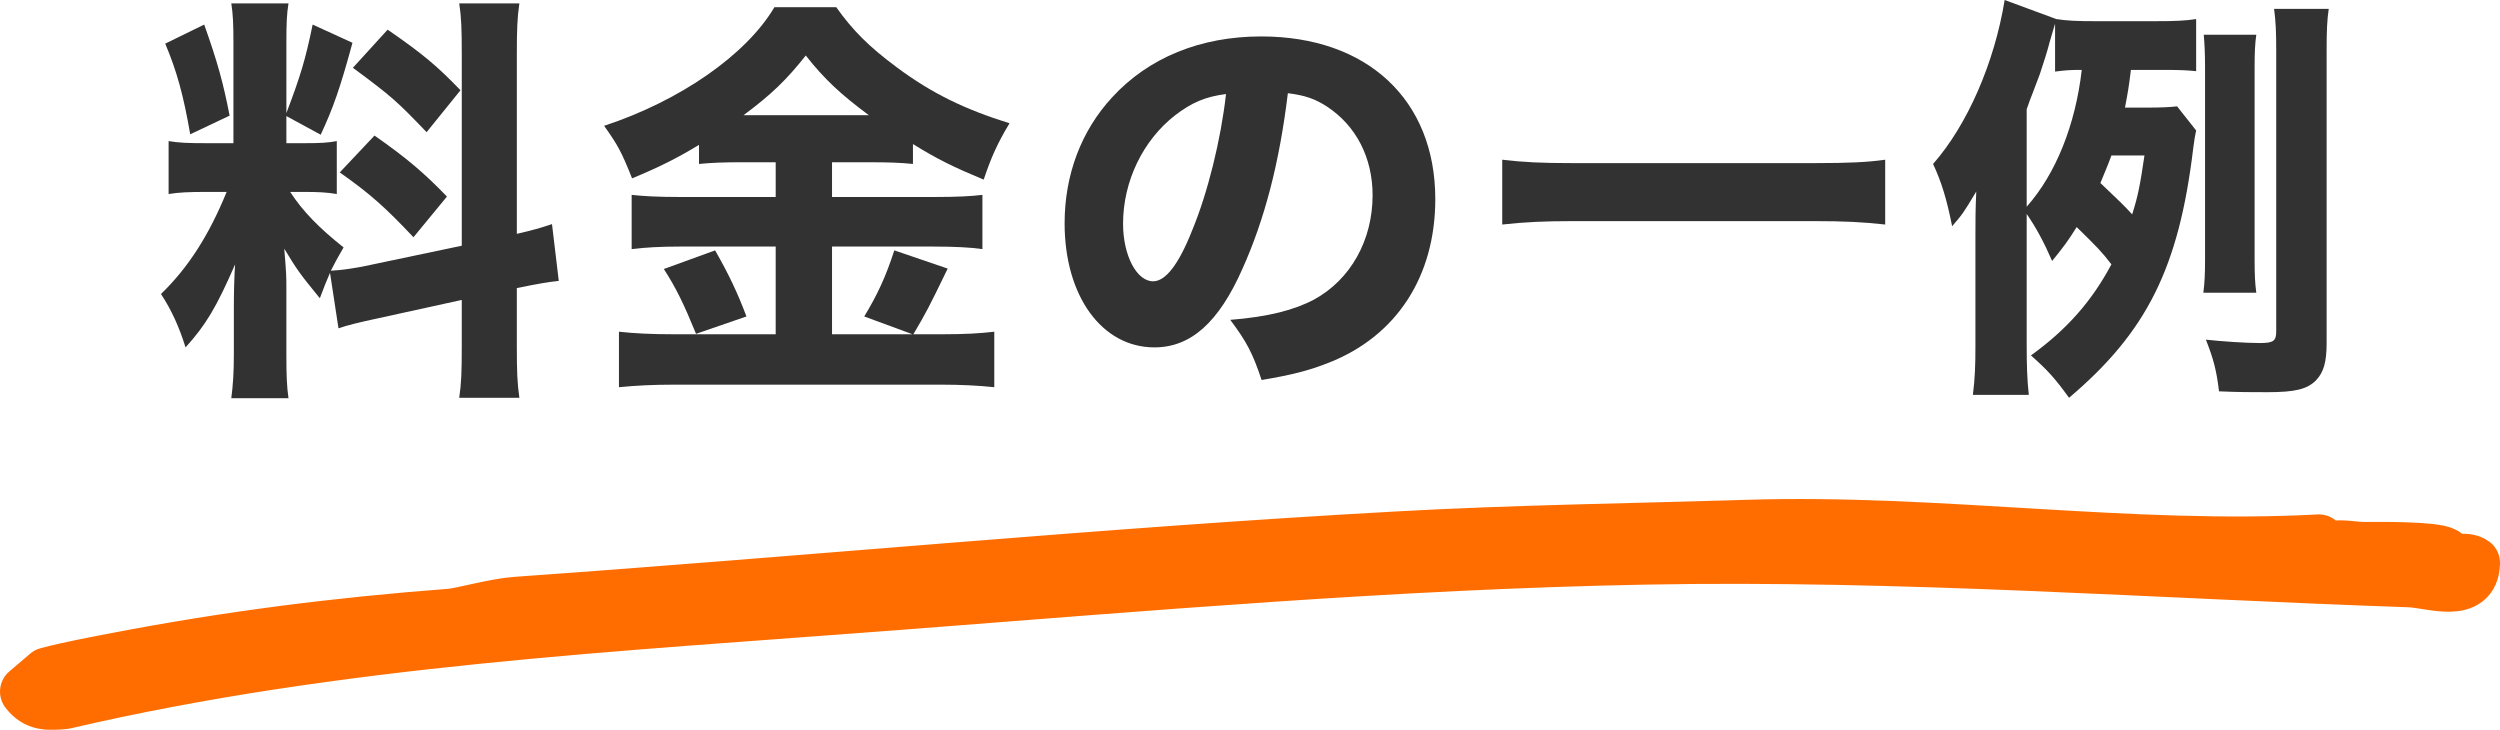 <?xml version="1.0" encoding="UTF-8"?><svg id="_レイヤー_2" xmlns="http://www.w3.org/2000/svg" viewBox="0 0 236.05 68.9"><g id="_レイヤー_1-2"><path d="M218.95,51.07l.34.82c1.48-.51,2.63-.12,3.86-.11,1.55,0,6.74-.07,7.67.5.38.23.29.75.37.8.1.06,1.63-.48,2.36.07-.07,3.29-3.96,1.77-6.04,1.69-23.96-.82-47.97-2.6-72.21-2.14-23.57.44-47.24,2.5-70.69,4.3-26.31,2.02-52.86,3.35-78.52,9.34-1.57.14-2.63.2-3.59-1.04l1.97-1.68c2.16-.57,4.42-.98,6.63-1.41,10.53-2.02,20.71-3.31,31.38-4.12,1.12-.08,4.17-.98,6.27-1.13,27.86-1.97,55.65-4.66,83.33-6.18,11-.61,22.04-.75,32.94-1.09,18.04-.56,36.08,2.34,53.93,1.38Z" fill="#ff6d00" stroke="#ff6d00" stroke-linecap="round" stroke-linejoin="round" stroke-width="5"/><path d="M31.16,25.76c-.4.92-.52,1.24-.96,2.4-1.96-2.4-2.12-2.64-3.36-4.68.2,2.4.2,2.6.2,3.88v6.2c0,1.88.04,2.92.2,4.04h-5.4c.16-1.24.24-2.4.24-4.16v-4.4c0-1.52.04-2.96.12-4.08-1.76,4.04-2.76,5.72-4.68,7.84-.6-1.92-1.32-3.52-2.32-5.04,2.56-2.48,4.52-5.52,6.2-9.64h-1.8c-1.8,0-2.68.04-3.68.2v-5c.92.16,1.76.2,3.64.2h2.48V4.04c0-1.76-.04-2.68-.2-3.72h5.4c-.16.96-.2,1.88-.2,3.68v6.68c1.32-3.48,1.8-5.04,2.48-8.36l3.76,1.72c-1.16,4.28-1.84,6.2-3,8.68l-3.24-1.76v2.56h1.64c1.6,0,2.28-.04,3.12-.2v5c-.96-.16-1.72-.2-3.2-.2h-1.2c1.16,1.8,2.72,3.4,5.04,5.24-.64,1.12-.8,1.4-1.2,2.2.92-.04,2.4-.24,3.8-.56l8.56-1.8V5.16c0-2.44-.04-3.56-.24-4.84h5.68c-.2,1.36-.24,2.44-.24,4.84v16.92c1.56-.36,2.24-.56,3.32-.92l.64,5.36c-1.08.12-2,.28-3.96.68v5.48c0,2.44.04,3.48.24,4.88h-5.68c.2-1.36.24-2.4.24-4.92v-4.32l-7.84,1.72c-1.88.4-3,.68-3.8.96l-.8-5.24ZM19.28,2.32c1.28,3.6,1.8,5.52,2.4,8.6l-3.72,1.76c-.64-3.72-1.28-6-2.36-8.56l3.68-1.8ZM35.36,12.8c3.04,2.12,4.72,3.56,6.84,5.76l-3.16,3.84c-2.72-2.88-4.12-4.12-6.96-6.12l3.28-3.48ZM36.6,2.8c3.36,2.32,4.68,3.44,6.88,5.72l-3.2,3.96c-2.8-2.92-3.28-3.36-6.96-6.08l3.28-3.6Z" fill="#323232"/><path d="M70,15.32c-1.6,0-2.76.04-4,.16v-1.8c-2.12,1.28-3.8,2.12-6.32,3.16-1-2.52-1.36-3.16-2.64-4.96,7.16-2.36,13.4-6.68,16.08-11.2h5.84c1.56,2.2,3.08,3.72,5.72,5.68,3.28,2.44,6.4,3.96,10.64,5.28-1.12,1.84-1.76,3.28-2.44,5.32-2.88-1.2-4.36-1.92-6.68-3.36v1.88c-1.16-.12-2.36-.16-4.08-.16h-3.56v3.28h9.64c2.24,0,3.6-.08,4.56-.2v5.12c-1.08-.16-2.64-.24-4.6-.24h-9.6v8.28h7.6l-4.56-1.68c1.24-2.04,2.04-3.76,2.84-6.24l5.04,1.72c-1.8,3.72-2.04,4.16-3.24,6.2h2.8c2.08,0,3.48-.08,4.84-.24v5.24c-1.48-.16-3.24-.24-4.96-.24h-25.28c-2,0-3.56.08-5.2.24v-5.24c1.48.16,3,.24,5.12.24h9.68v-8.28h-9.04c-1.8,0-3.28.08-4.56.24v-5.12c1.08.12,2.44.2,4.6.2h9v-3.28h-3.24ZM67.52,23.64c1.28,2.24,2.12,4,2.96,6.24l-4.76,1.64c-1.16-2.84-1.88-4.32-3.04-6.12l4.84-1.76ZM82.04,10.88c-2.64-1.96-4.2-3.4-5.96-5.64-1.8,2.28-3.24,3.68-5.88,5.64h11.84Z" fill="#323232"/><path d="M117.32,25.36c-2.24,5.08-4.88,7.44-8.32,7.44-4.96,0-8.48-4.84-8.48-11.72,0-4.56,1.56-8.72,4.48-11.88,3.44-3.76,8.36-5.76,14.08-5.76,10.04,0,16.44,6,16.44,15.36,0,7.28-3.64,12.92-10.04,15.44-1.92.76-3.52,1.16-6.36,1.64-.84-2.52-1.4-3.6-2.96-5.68,3.56-.28,6.04-.92,7.92-1.92,3.44-1.88,5.52-5.6,5.52-9.84,0-3.56-1.56-6.56-4.28-8.36-1.16-.76-2.12-1.08-3.72-1.28-.8,6.6-2.2,11.92-4.28,16.56ZM110.96,10.88c-3.04,2.36-4.92,6.24-4.92,10.24,0,3,1.28,5.44,2.84,5.44,1.16,0,2.4-1.56,3.68-4.8,1.48-3.56,2.72-8.6,3.2-12.88-1.92.24-3.24.8-4.8,2Z" fill="#323232"/><path d="M178,21.2c-2.12-.24-4.04-.32-6.48-.32h-23.2c-2.32,0-4.36.08-6.48.32v-6.12c2,.24,3.76.32,6.48.32h23.2c2.88,0,4.84-.08,6.48-.32v6.12Z" fill="#323232"/><path d="M201.2,6.6c-.2,1.64-.28,2.08-.56,3.56h2.08c1.4,0,2.12-.04,2.84-.12l1.8,2.28c-.12.56-.16.8-.28,1.72-1.36,11.24-4.36,17.28-11.72,23.52-1.24-1.72-2-2.6-3.6-4,3.48-2.52,5.76-5.16,7.6-8.6-.96-1.24-1.32-1.6-3.28-3.52-.8,1.28-1.24,1.88-2.32,3.2-.76-1.76-1.52-3.16-2.4-4.44v12.36c0,1.96.04,3.24.2,4.72h-5.28c.2-1.6.24-2.76.24-4.72v-10.28c0-1.68,0-2.36.08-4.2-1.24,2.08-1.32,2.16-2.28,3.28-.52-2.6-1-4.16-1.8-5.88,3.24-3.68,5.8-9.56,6.76-15.48l4.88,1.8c1,.16,1.96.2,3.72.2h5.56c1.92,0,2.88-.04,3.92-.2v4.92c-.76-.08-1.52-.12-2.88-.12h-3.28ZM191.36,19.52c2.76-3.12,4.6-7.72,5.2-12.92-1.24,0-1.56.04-2.52.16V2.24c-.2.64-.44,1.52-.52,1.76-.2.8-.56,1.92-.92,3q-.12.32-.68,1.8c-.2.52-.28.68-.56,1.52v9.2ZM199.36,14.68c-.36,1-.64,1.6-1.04,2.6,1.84,1.76,2.08,1.96,3,2.96.56-1.76.76-2.84,1.16-5.56h-3.12ZM208.04,27.64c.12-.92.16-1.76.16-3.08V6.36c0-1.28-.04-2.08-.12-3.08h4.96c-.12.8-.16,1.68-.16,3.08v18.16c0,1.44.04,2.24.16,3.12h-5ZM219.68,32.39c0,1.8-.28,2.76-1,3.52-.84.84-1.96,1.12-4.6,1.12-1.64,0-2.68,0-4.56-.08-.24-2-.52-3.04-1.24-4.88,1.44.16,3.76.32,5.08.32s1.56-.2,1.56-1.12V4.76c0-1.76-.04-2.68-.2-3.92h5.16c-.16,1.04-.2,2.12-.2,3.92v27.64Z" fill="#323232"/></g></svg>